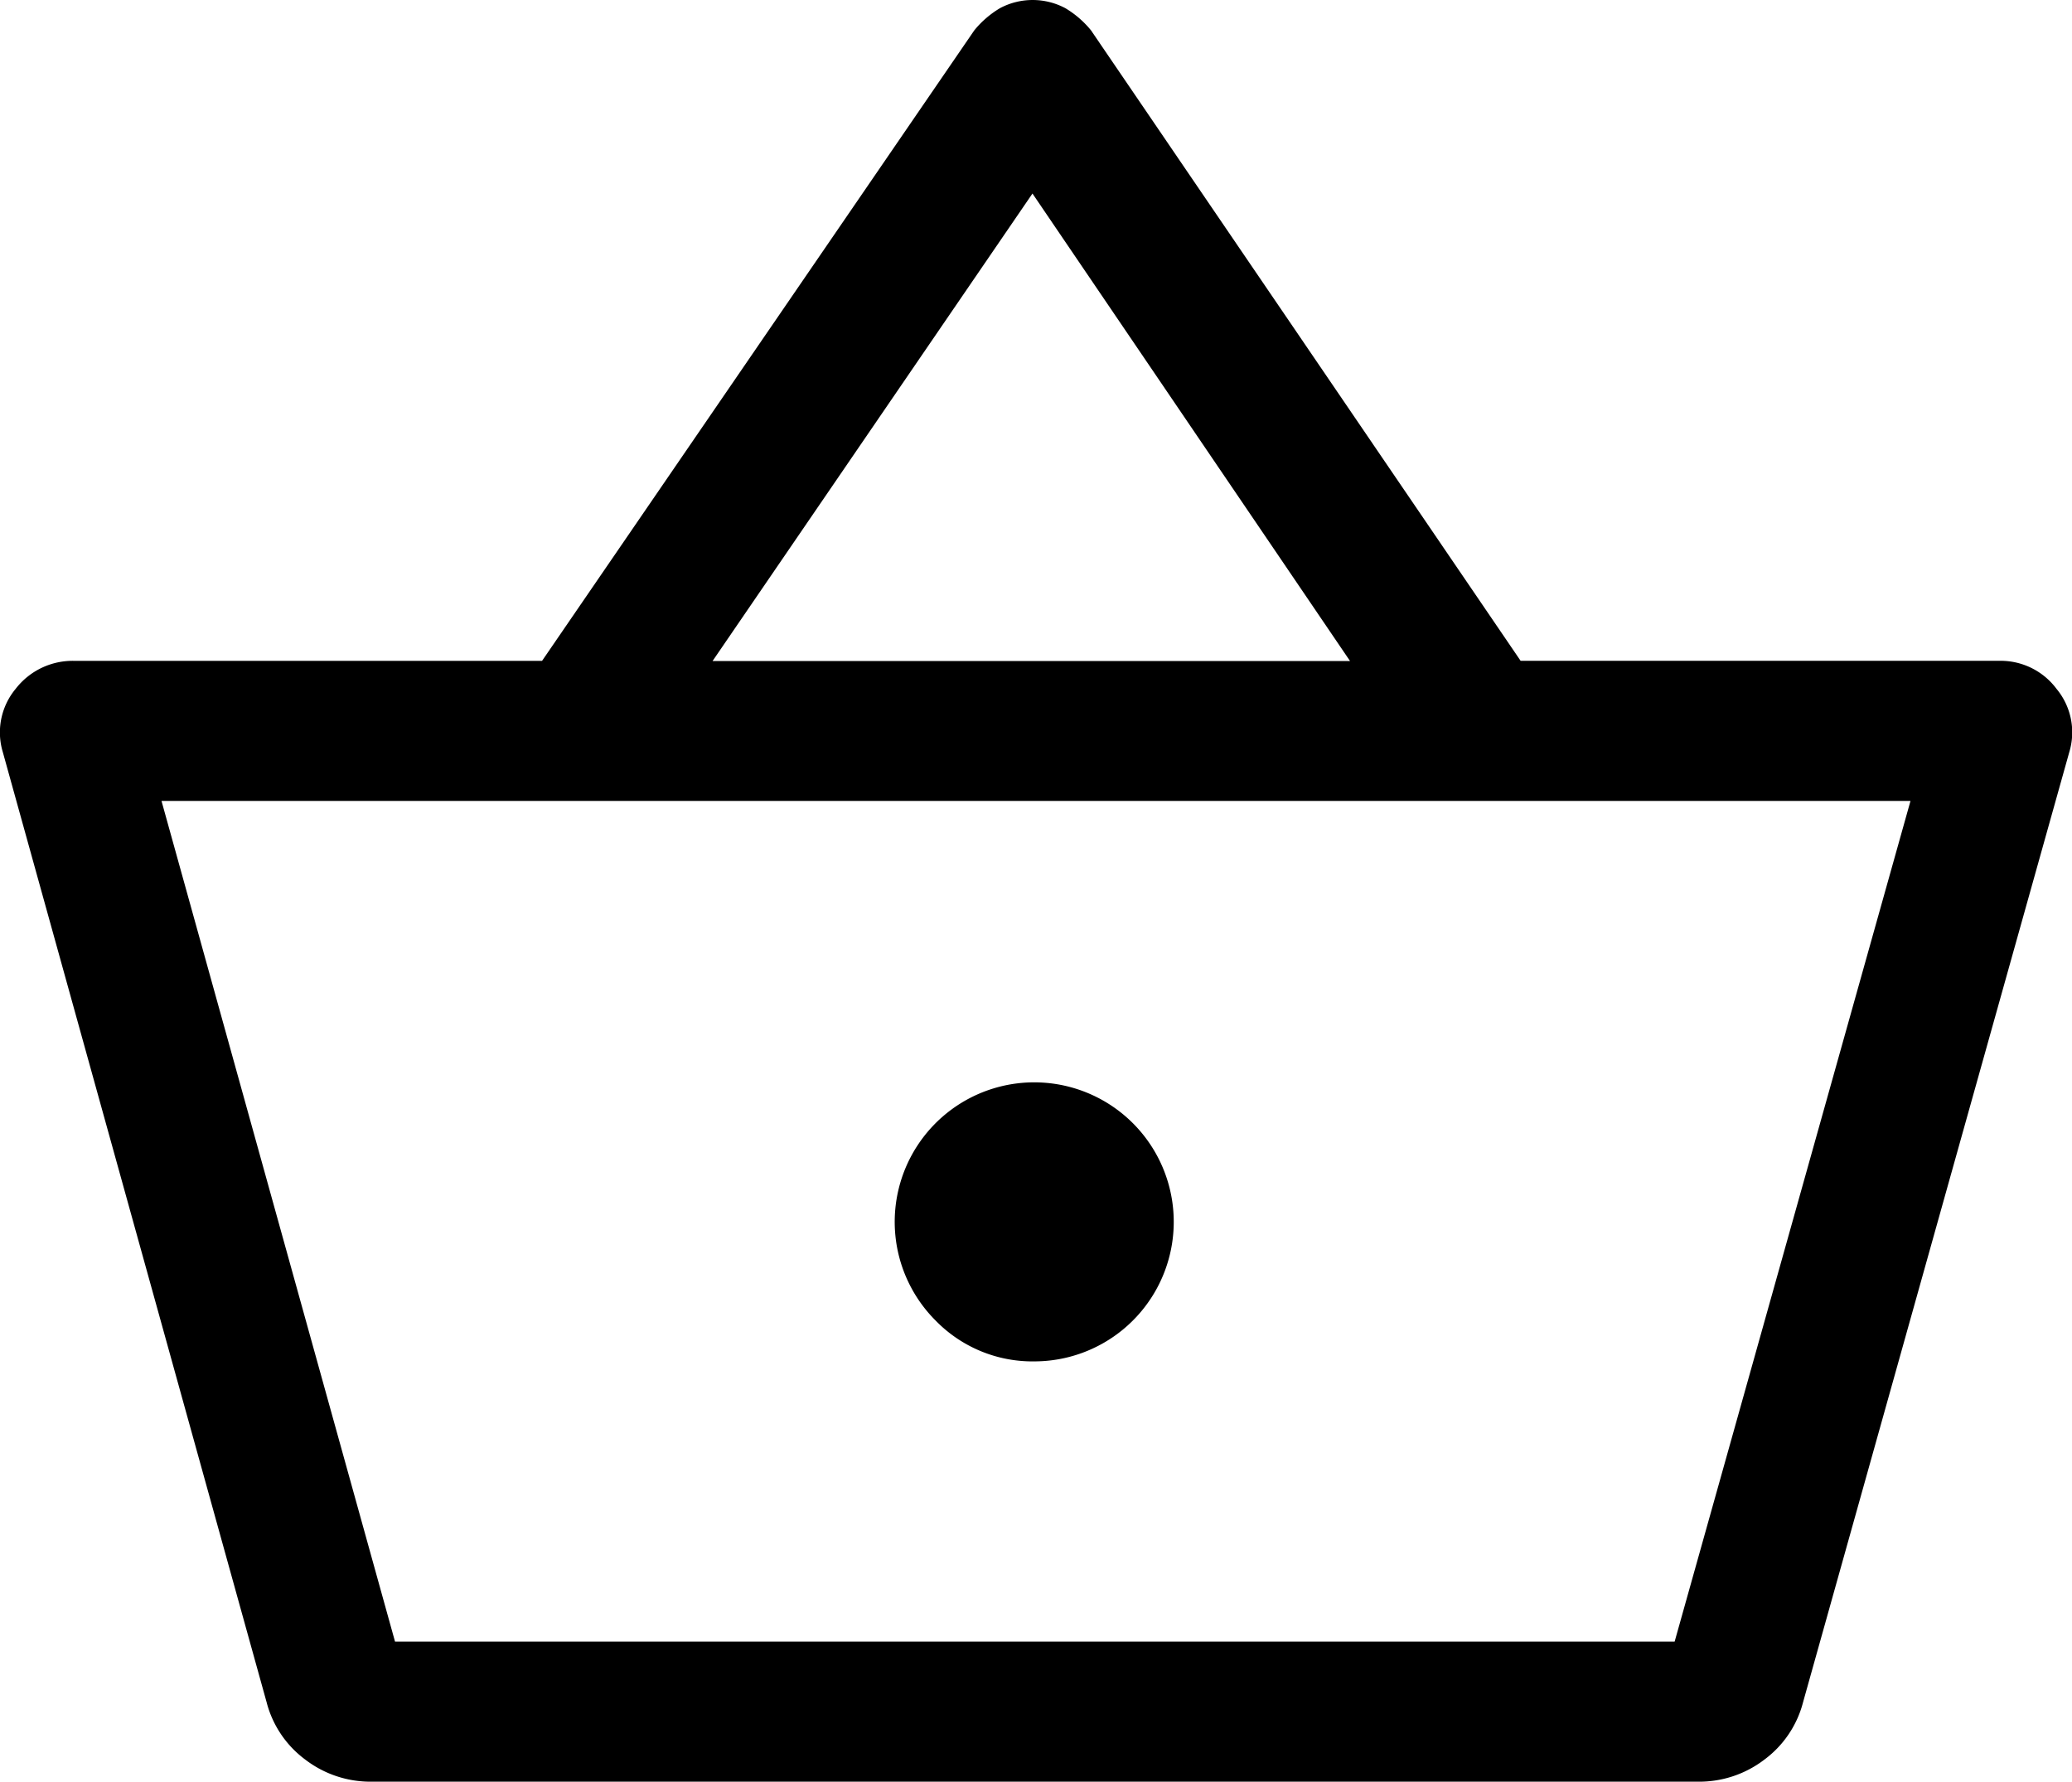 <svg xmlns="http://www.w3.org/2000/svg" width="33.727" height="29" viewBox="0 0 33.727 29">
  <path id="icon_CestaCompra" d="M7.891,32.85a1.743,1.743,0,0,1-1.083-.361,1.686,1.686,0,0,1-.627-.931L1.886,16.089a1.109,1.109,0,0,1,.209-1.026,1.172,1.172,0,0,1,.969-.456h7.6L17.7,4.344a1.588,1.588,0,0,1,.418-.361,1.131,1.131,0,0,1,1.064,0,1.588,1.588,0,0,1,.418.361l6.993,10.262h7.792a1.134,1.134,0,0,1,.931.456,1.109,1.109,0,0,1,.209,1.026L31.19,31.558a1.686,1.686,0,0,1-.627.931,1.743,1.743,0,0,1-1.083.361Zm.38-2.28H29.1l3.839-13.683H4.47Zm10.414-4.561a2.271,2.271,0,1,0-1.615-.665A2.2,2.2,0,0,0,18.685,26.009Zm-5.245-11.4H23.816L18.647,7ZM8.271,30.57h0Z" transform="translate(-1.841 -3.85)"/>
</svg>
